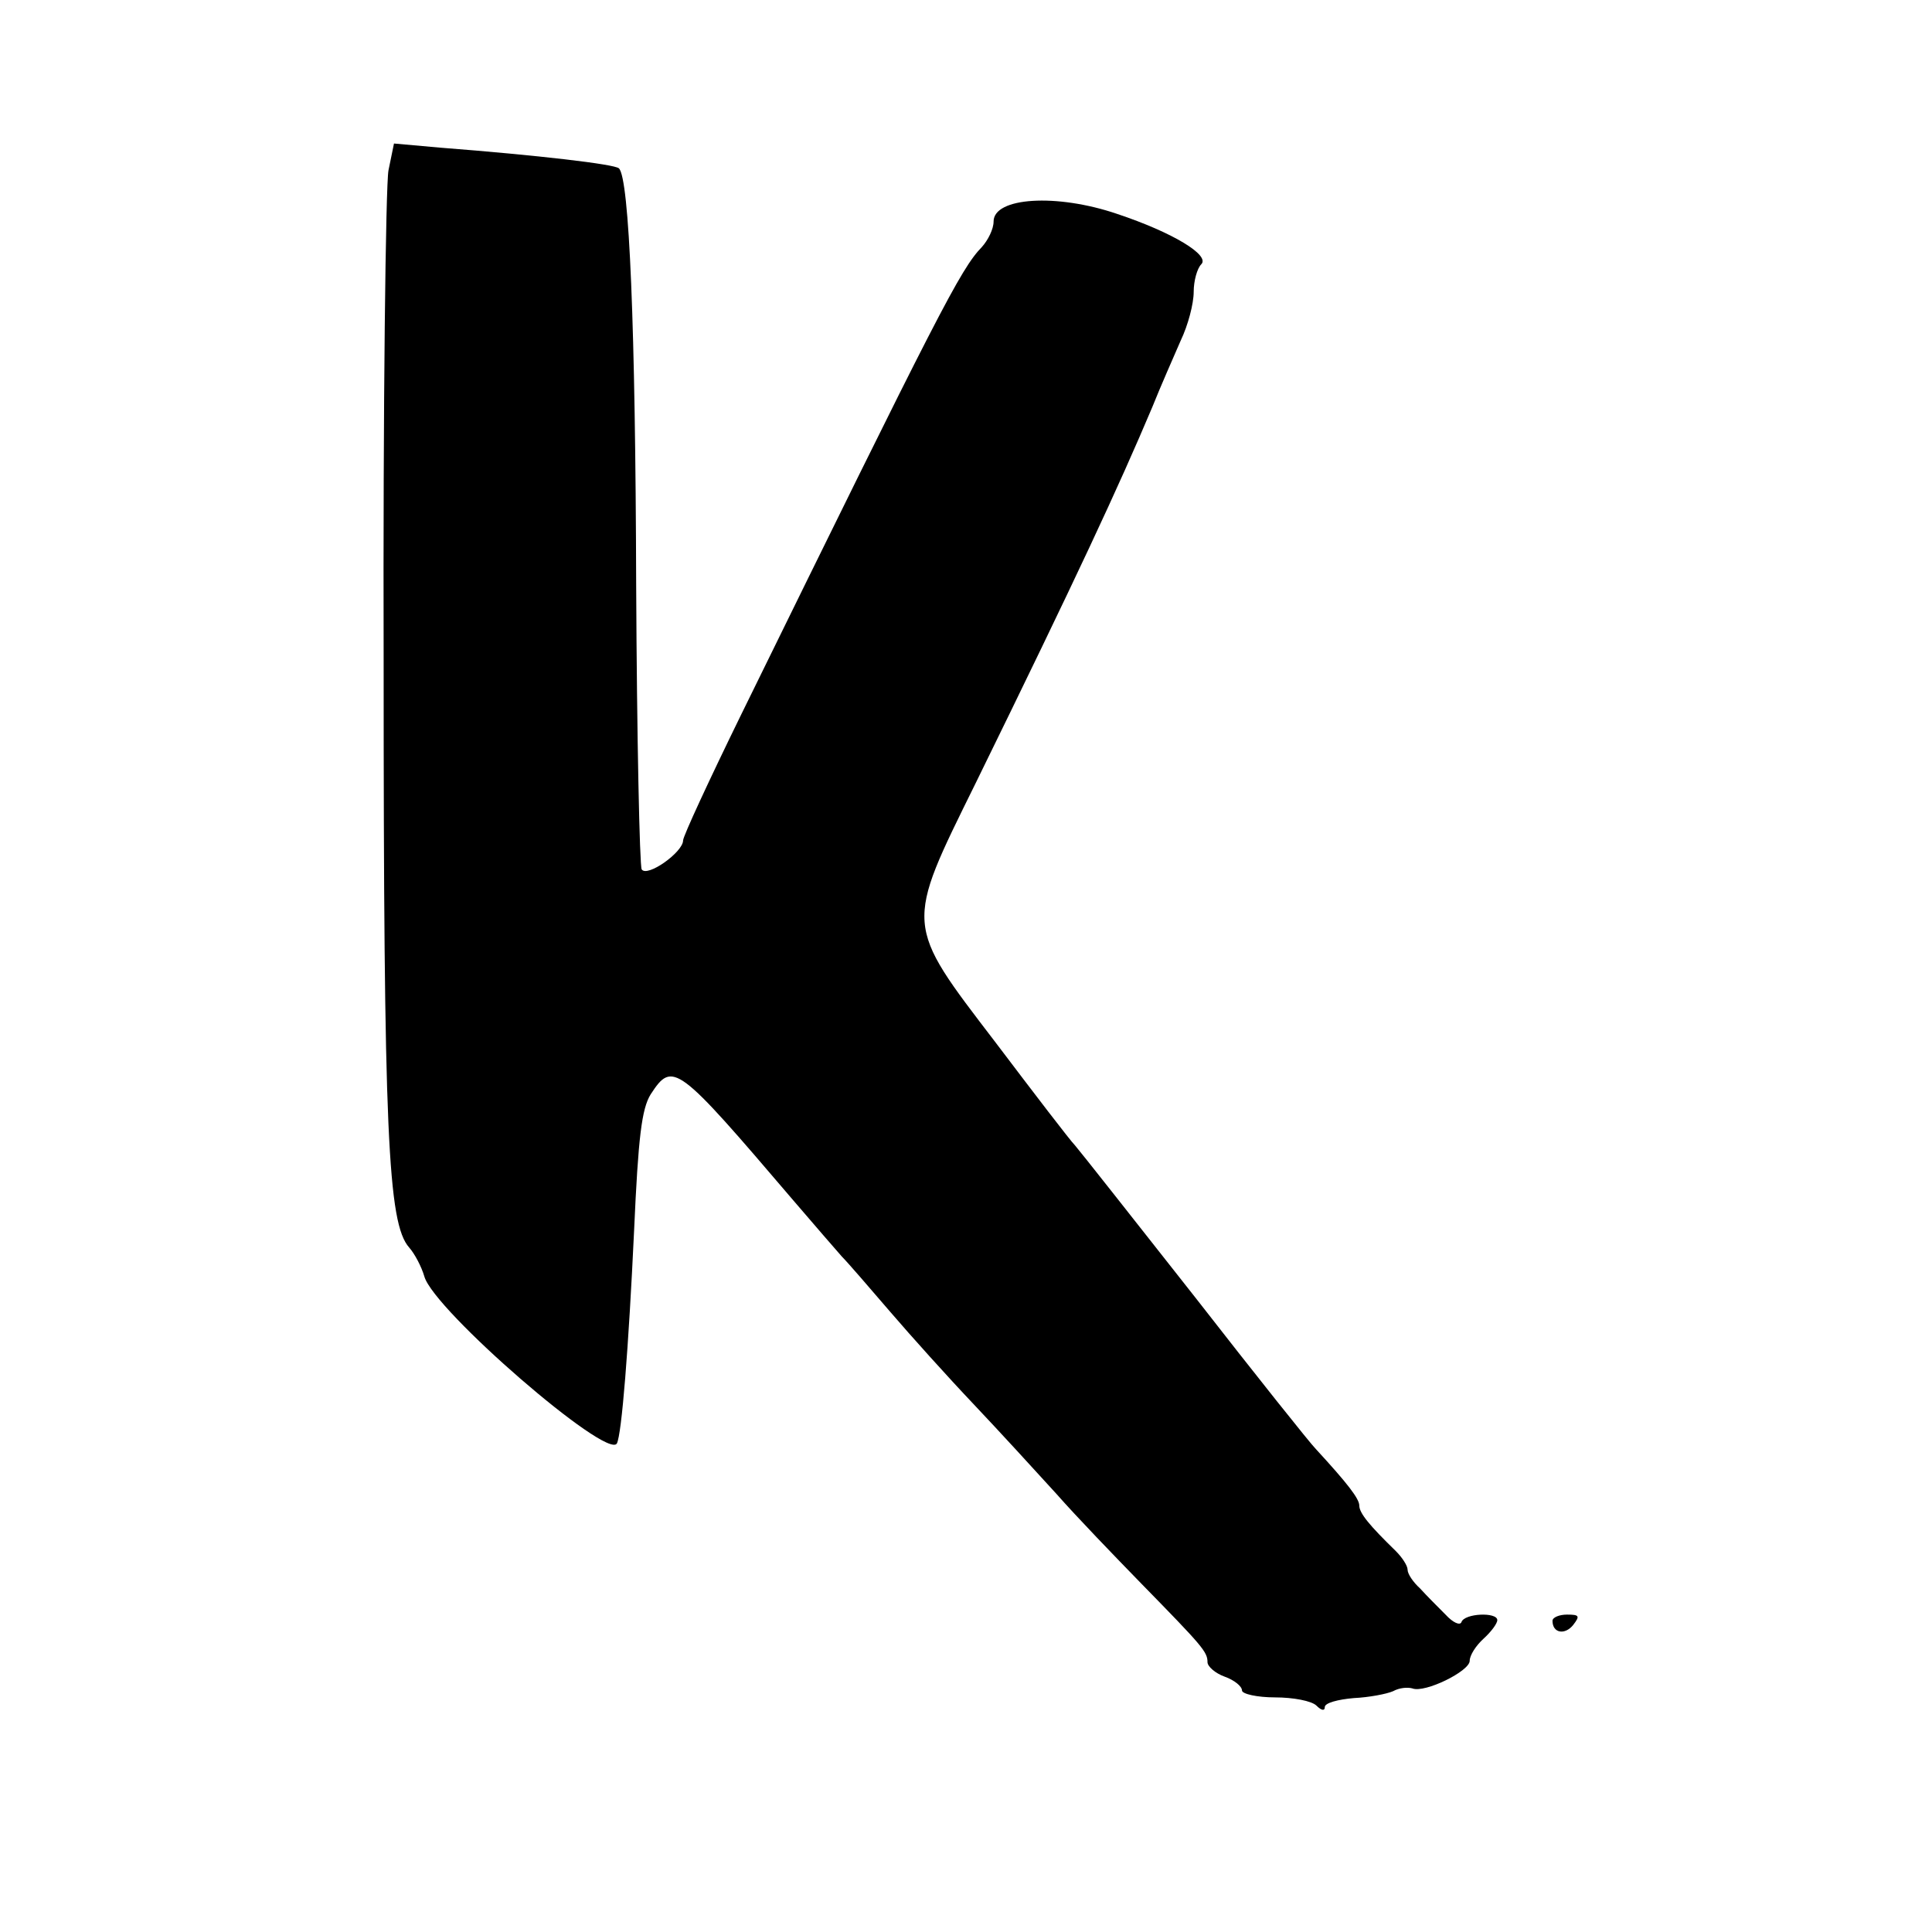 <?xml version="1.0" standalone="no"?>
<!DOCTYPE svg PUBLIC "-//W3C//DTD SVG 20010904//EN"
 "http://www.w3.org/TR/2001/REC-SVG-20010904/DTD/svg10.dtd">
<svg version="1.0" xmlns="http://www.w3.org/2000/svg"
 width="280pt" height="280pt" viewBox="0 0 280 280"
 preserveAspectRatio="xMidYMid meet">
<g transform="translate(0,280) scale(0.1,-0.1)"
fill="#000000" stroke="none">
<path d="M563 2553 c-4 -21 -8 -342 -7 -713 0 -682 6 -813 37 -848 8 -9 18
-28 22 -42 14 -49 265 -266 279 -242 7 13 17 138 25 309 6 135 11 176 24 197
32 49 38 44 207 -154 30 -35 62 -72 70 -81 8 -8 40 -45 70 -80 30 -35 84 -95
121 -134 36 -38 90 -97 120 -130 29 -33 85 -91 123 -130 89 -91 96 -99 96
-114 0 -6 11 -16 25 -21 14 -5 25 -14 25 -20 0 -5 22 -10 48 -10 26 0 53 -5
60 -12 7 -7 12 -8 12 -2 0 6 19 11 42 13 22 1 48 6 57 10 9 5 21 6 28 4 18 -7
83 25 83 40 0 8 9 22 20 32 11 10 20 22 20 27 0 12 -48 10 -52 -3 -2 -5 -12
-1 -23 11 -11 11 -28 28 -37 38 -10 9 -18 21 -18 27 0 6 -8 18 -17 27 -38 37
-53 55 -53 66 0 10 -17 32 -63 82 -8 8 -87 107 -175 220 -89 113 -167 212
-174 220 -7 7 -59 75 -115 149 -133 174 -132 167 -29 376 148 302 207 429 256
545 12 30 31 73 41 96 11 23 19 54 19 71 0 16 5 34 11 40 13 13 -41 46 -122
73 -88 30 -179 24 -179 -11 0 -11 -8 -27 -17 -37 -31 -32 -62 -93 -349 -678
-46 -94 -84 -176 -84 -182 0 -17 -52 -54 -60 -42 -3 5 -7 191 -8 412 -1 374
-10 590 -25 604 -6 6 -117 19 -259 30 l-67 6 -8 -39z"/>
<path d="M2250 451 c0 -18 18 -21 30 -6 10 13 9 15 -9 15 -11 0 -21 -4 -21 -9z"/>
</g>
</svg>
